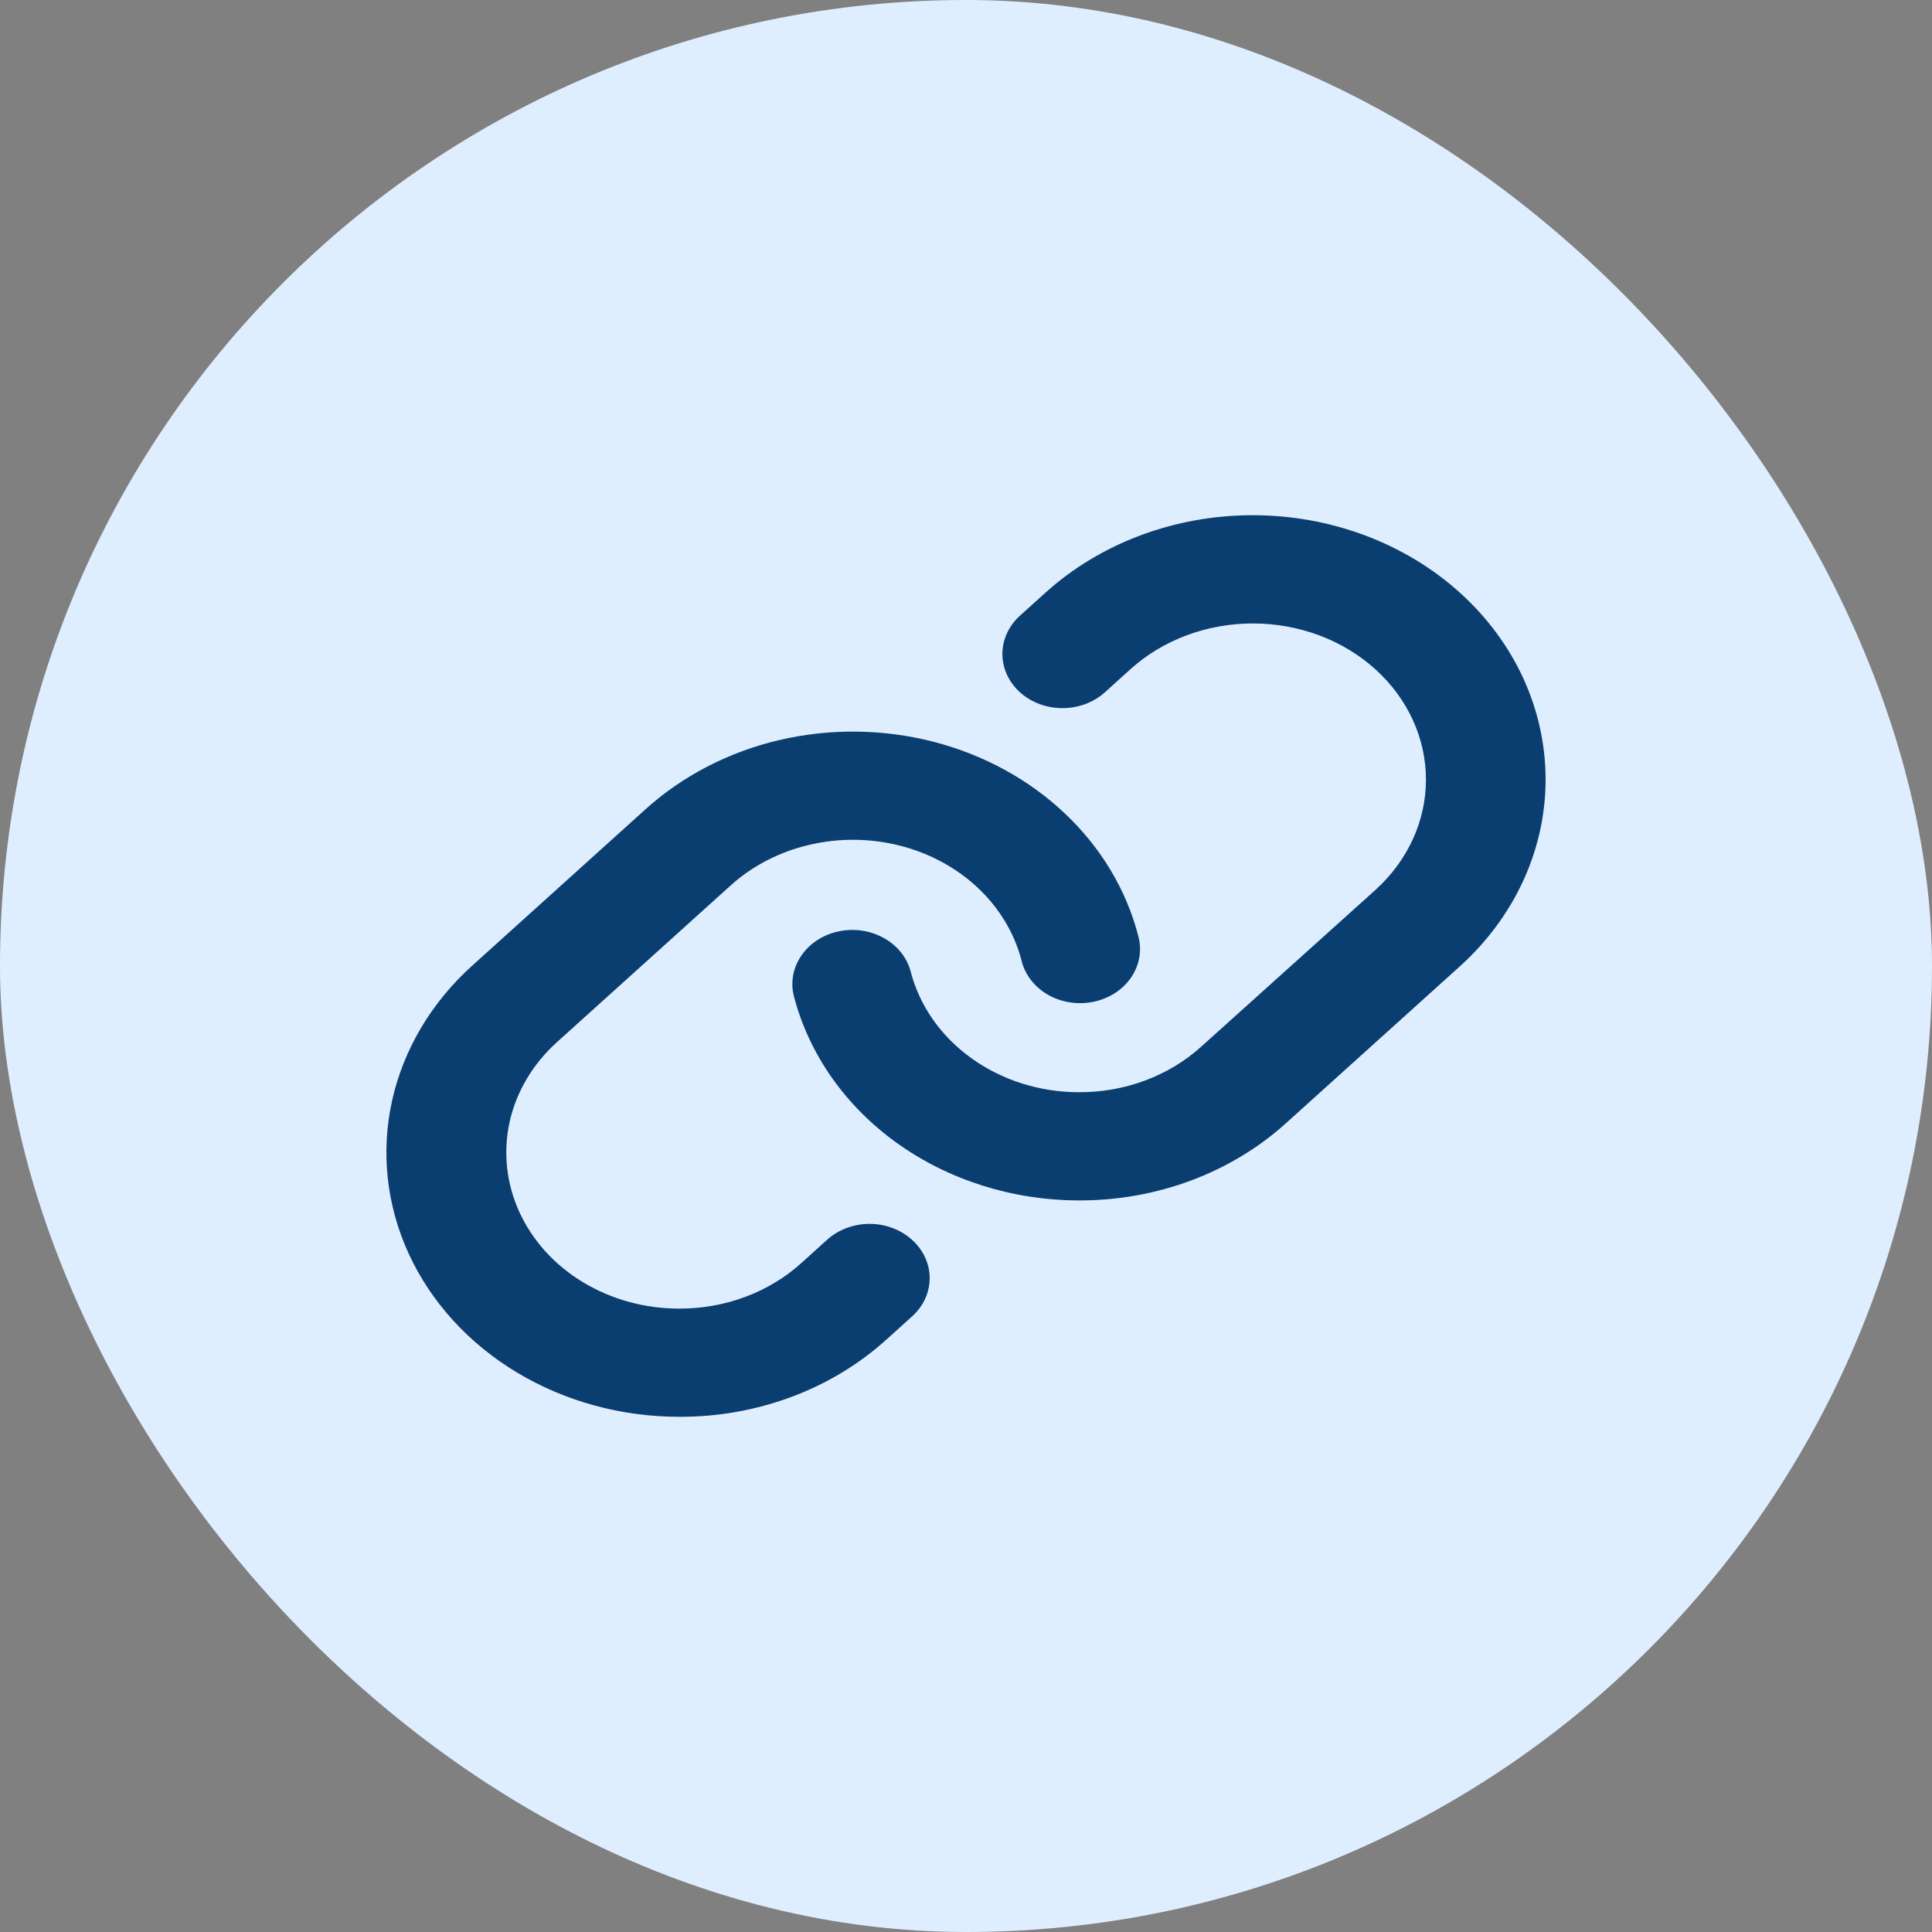 <svg width="30" height="30" viewBox="0 0 30 30" fill="none" xmlns="http://www.w3.org/2000/svg">
<rect x="0" y="0" width="30" height="30" fill="#808080" stroke="none"/>
<rect width="30" height="30" rx="15" fill="#DFEEFF"/>
<path d="M14.162 19.252C14.249 19.33 14.318 19.423 14.365 19.525C14.412 19.627 14.436 19.736 14.436 19.847C14.436 19.957 14.412 20.067 14.365 20.169C14.318 20.271 14.249 20.364 14.162 20.442L13.765 20.8C13.343 21.182 12.842 21.485 12.29 21.691C11.738 21.897 11.146 22.002 10.549 22C9.649 22 8.77 21.76 8.022 21.309C7.274 20.858 6.691 20.217 6.346 19.467C6.002 18.717 5.912 17.892 6.087 17.096C6.263 16.3 6.696 15.568 7.333 14.994L10.028 12.562C10.602 12.045 11.318 11.675 12.103 11.491C12.887 11.308 13.712 11.317 14.492 11.517C15.272 11.718 15.978 12.103 16.537 12.633C17.097 13.162 17.489 13.817 17.674 14.53C17.704 14.638 17.711 14.751 17.692 14.861C17.674 14.972 17.631 15.078 17.567 15.174C17.503 15.269 17.418 15.352 17.317 15.418C17.217 15.483 17.103 15.53 16.983 15.555C16.862 15.581 16.737 15.584 16.615 15.565C16.493 15.546 16.376 15.506 16.272 15.446C16.167 15.386 16.077 15.307 16.006 15.215C15.936 15.123 15.886 15.02 15.861 14.91C15.751 14.49 15.519 14.103 15.189 13.791C14.858 13.478 14.441 13.251 13.981 13.133C13.52 13.015 13.033 13.009 12.57 13.118C12.106 13.226 11.683 13.444 11.345 13.75L8.649 16.182C8.273 16.521 8.017 16.953 7.913 17.423C7.81 17.893 7.863 18.38 8.066 18.823C8.269 19.266 8.613 19.645 9.054 19.911C9.496 20.178 10.015 20.32 10.546 20.32C10.899 20.321 11.249 20.259 11.575 20.137C11.901 20.015 12.197 19.836 12.446 19.61L12.842 19.252C12.929 19.173 13.032 19.111 13.145 19.069C13.258 19.026 13.38 19.004 13.502 19.004C13.625 19.004 13.746 19.026 13.86 19.069C13.973 19.111 14.075 19.173 14.162 19.252ZM22.668 9.202C21.815 8.432 20.658 8 19.451 8C18.245 8 17.088 8.432 16.235 9.202L15.838 9.56C15.664 9.717 15.565 9.932 15.565 10.155C15.565 10.378 15.664 10.592 15.838 10.75C16.013 10.908 16.25 10.996 16.498 10.996C16.745 10.996 16.982 10.908 17.157 10.75L17.554 10.391C18.058 9.936 18.742 9.681 19.455 9.681C20.168 9.681 20.851 9.936 21.355 10.391C21.859 10.846 22.142 11.463 22.142 12.106C22.142 12.749 21.859 13.366 21.355 13.821L18.655 16.25C18.406 16.476 18.11 16.655 17.784 16.777C17.458 16.899 17.108 16.961 16.755 16.96C16.15 16.96 15.562 16.775 15.088 16.435C14.614 16.096 14.28 15.621 14.142 15.09C14.086 14.873 13.937 14.684 13.727 14.567C13.517 14.449 13.265 14.411 13.024 14.462C12.784 14.512 12.575 14.647 12.445 14.836C12.314 15.025 12.272 15.253 12.328 15.47C12.562 16.371 13.126 17.174 13.929 17.75C14.732 18.325 15.726 18.639 16.751 18.64H16.755C17.353 18.642 17.945 18.536 18.497 18.33C19.049 18.123 19.551 17.82 19.972 17.438L22.668 15.006C23.09 14.625 23.425 14.172 23.654 13.674C23.882 13.176 24 12.643 24 12.104C24 11.565 23.882 11.031 23.654 10.533C23.425 10.035 23.09 9.583 22.668 9.202Z" fill="#0A3E70"/>
</svg>

